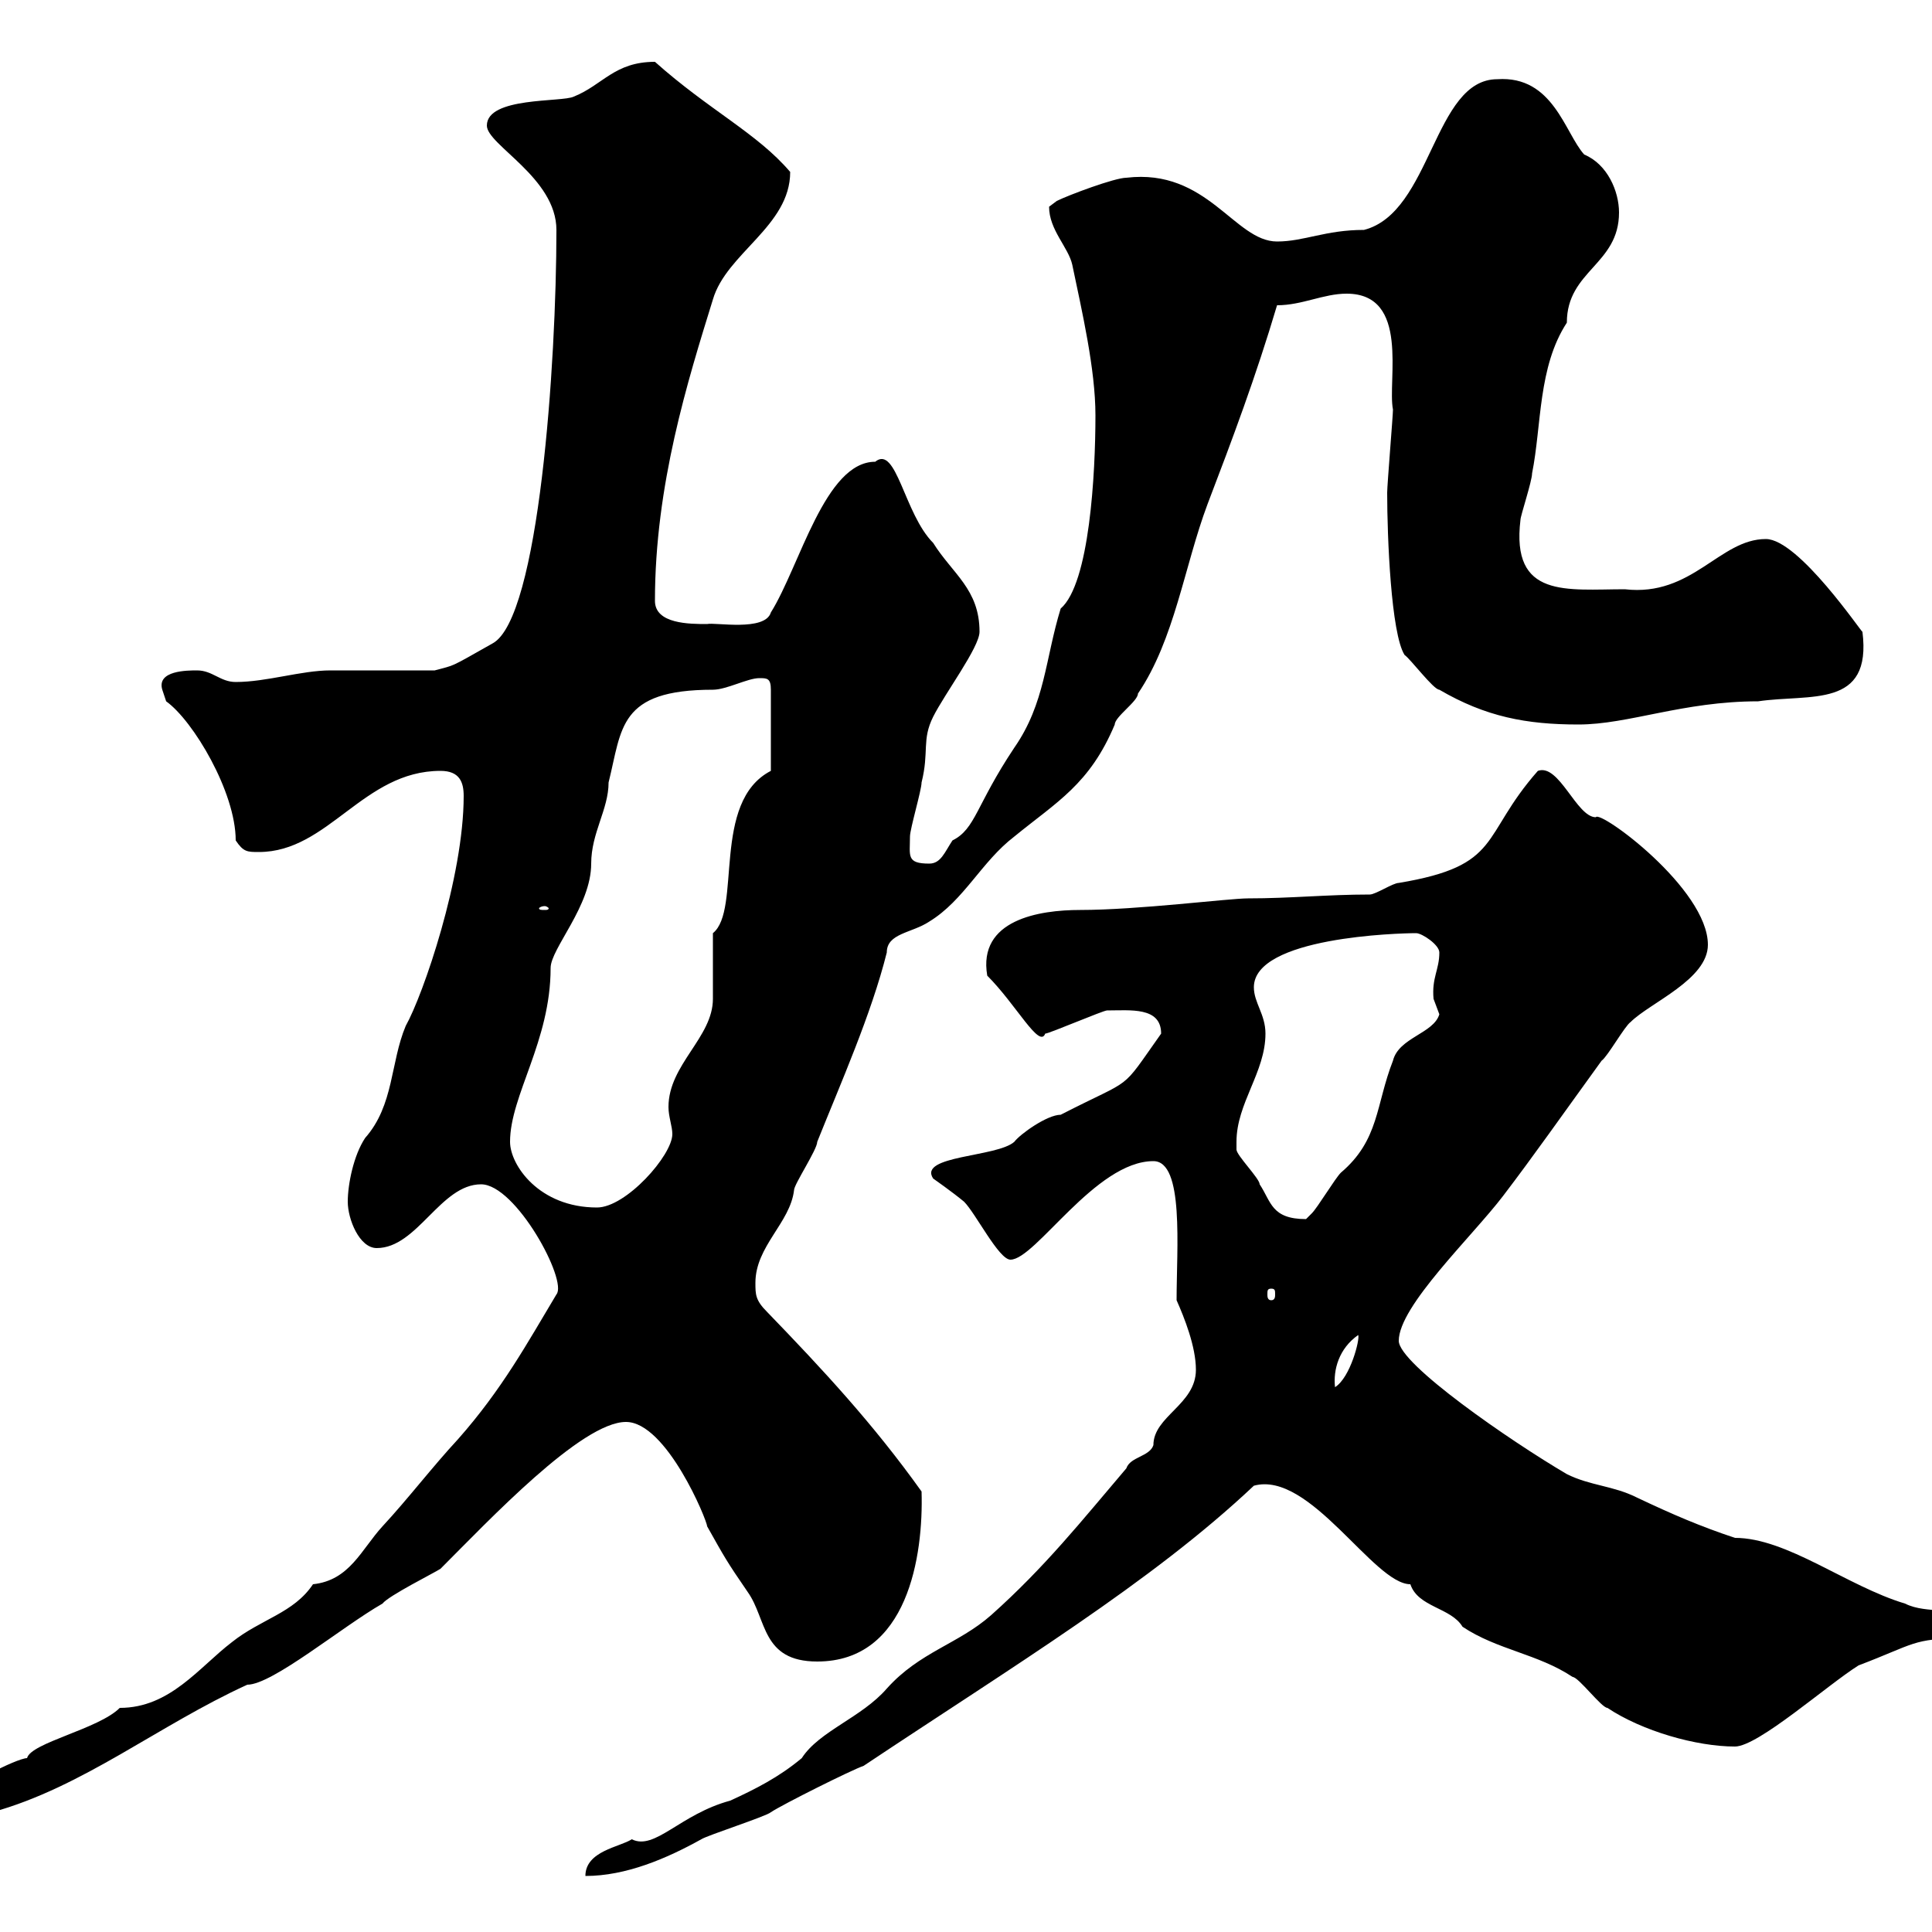 <svg xmlns="http://www.w3.org/2000/svg" xmlns:xlink="http://www.w3.org/1999/xlink" width="300" height="300"><path d="M185.70 212.70C185.70 218.10 179.10 219.90 179.10 224.40C178.50 226.20 175.50 226.20 174.90 228C168 236.10 162.30 243.30 153.90 250.80C148.80 255.30 142.80 256.50 137.70 262.20C133.80 266.70 127.20 268.80 124.50 273C120.90 276 117.30 277.80 113.40 279.60C105.60 281.70 101.70 287.40 98.10 285.60C96.30 286.80 90.90 287.40 90.90 291.30C97.20 291.30 103.50 288.60 108.90 285.60C109.80 285 119.10 282 119.70 281.40C121.50 280.20 132.30 274.80 134.10 274.20C157.50 258.60 178.80 245.70 194.70 230.70C203.40 228.30 213.30 246 219 246C220.20 249.60 225.30 249.60 227.10 252.60C232.50 256.20 238.80 256.80 244.20 260.40C245.10 260.40 248.70 265.20 249.60 265.20C255 268.80 263.40 271.20 269.40 271.20C273 271.20 283.80 261.60 288.60 258.60C297.30 255.30 297 254.40 304.80 254.40L306.60 252.60C303.60 249 299.40 250.80 295.80 249C286.80 246.30 277.50 238.80 269.40 238.80C264 237 259.80 235.20 254.10 232.50C250.50 230.70 246.90 230.70 243.30 228.90C234.60 223.80 217.20 211.80 217.20 208.20C217.20 202.80 228.60 192 233.40 185.70C238.20 179.40 242.40 173.40 248.70 164.70C249.60 164.10 252.30 159.30 253.20 158.70C256.20 155.70 265.20 152.10 265.20 146.70C265.20 138 248.40 125.70 247.80 126.90C244.80 126.90 242.10 118.50 238.80 119.70C229.80 129.90 233.40 134.40 217.20 137.10C216.30 137.10 213.60 138.90 212.70 138.90C206.10 138.90 200.40 139.50 193.80 139.50C190.80 139.50 176.70 141.30 167.70 141.30C161.40 141.30 151.80 142.80 153.30 151.50C157.80 156 161.40 162.90 162.30 160.50C162.90 160.50 171.30 156.90 171.90 156.90C175.50 156.90 180.30 156.30 180.30 160.50C173.70 169.80 176.40 167.10 164.70 173.10C162.60 173.10 158.40 176.10 157.50 177.30C154.80 179.70 142.50 179.40 144.90 183C144.90 183 147.90 185.10 149.70 186.60C151.50 188.40 155.10 195.60 156.90 195.60C160.80 195.60 170.10 180.30 179.10 180.30C183.90 180.30 182.70 193.80 182.70 201.90C183.90 204.60 185.70 209.10 185.70 212.70ZM-6.60 279.60C-6.60 282-3.30 281.40-1.20 281.40C12.90 277.50 24.60 267.90 38.40 261.60C42.30 261.60 53.10 252.60 59.40 249C60.30 247.80 67.50 244.20 68.40 243.60C75.90 236.10 90.30 220.80 97.20 220.80C103.50 220.80 109.80 236.10 109.80 237C112.50 241.80 112.80 242.40 116.10 247.20C119.10 251.40 118.20 258 126.90 258C141 258 143.40 241.50 143.10 231.60C135.60 221.10 127.80 212.70 119.10 203.70C117.30 201.90 117.30 201 117.30 199.20C117.30 193.50 122.70 189.90 123.30 184.80C123.30 183.90 126.90 178.50 126.90 177.30C130.50 168.30 135.30 157.50 137.70 147.90C137.70 144.90 141.60 144.90 144.30 143.10C149.70 139.80 152.40 133.80 157.50 129.90C164.10 124.50 169.20 121.80 173.10 112.50C173.10 111.30 176.70 108.90 176.70 107.70C182.40 99.30 183.90 87.90 187.50 78.30C191.40 68.10 195 58.50 198.30 47.40C202.20 47.40 205.50 45.60 209.10 45.60C219 45.60 215.40 59.10 216.30 63.60C216.30 64.50 215.40 75.30 215.40 76.50C215.40 83.40 216 98.40 218.10 101.70C219 102.30 222.60 107.10 223.50 107.10C230.70 111.30 237 112.50 245.10 112.50C252.90 112.50 261.30 108.90 273 108.90C281.10 107.70 290.70 110.10 289.20 98.10C289.20 98.40 279.30 83.70 274.20 83.70C267 83.70 262.80 92.70 252.30 91.50C243.30 91.50 234.60 93 236.10 80.70C236.10 80.10 237.90 74.70 237.90 73.50C239.40 66 238.80 57 243.30 50.10C243.30 42 251.40 41.10 251.40 33C251.40 29.70 249.60 25.50 246 24C243 20.70 241.20 11.70 232.50 12.30C222.60 12.30 222.30 33 211.80 35.70C205.80 35.70 202.50 37.50 198.30 37.50C191.70 37.50 187.50 26.10 174.90 27.60C173.10 27.60 165.90 30.30 164.10 31.20C164.10 31.20 162.90 32.10 162.90 32.10C162.90 35.70 165.90 38.40 166.50 41.10C168 48.30 170.10 57.30 170.10 64.50C170.10 73.50 169.20 90.60 164.70 94.50C162.30 102.30 162.30 109.20 157.50 116.10C151.50 125.10 151.50 128.70 147.90 130.50C146.70 132.30 146.10 134.10 144.30 134.10C140.70 134.10 141.30 132.90 141.30 129.90C141.30 128.70 143.10 122.70 143.10 121.50C144.30 116.70 143.10 114.90 144.90 111.30C146.70 107.70 152.10 100.50 152.10 98.10C152.10 91.50 147.90 89.10 144.90 84.30C140.40 79.80 139.20 69 135.90 71.70C128.10 71.70 124.20 87.90 119.70 95.10C118.80 98.10 111 96.60 109.80 96.90C107.10 96.90 101.70 96.90 101.70 93.30C101.70 75.30 106.80 59.10 110.70 46.50C112.80 39.30 122.70 35.10 122.70 26.70C117.60 20.70 110.10 17.10 101.70 9.60C95.40 9.60 93.60 13.20 89.10 15C87.30 15.90 75.60 15 75.60 19.50C75.60 22.50 86.40 27.60 86.40 35.70C86.40 56.40 83.70 96 76.50 99.90C69.60 103.80 70.80 103.20 67.50 104.10C64.80 104.10 54 104.10 51.30 104.10C46.80 104.10 41.40 105.90 36.60 105.90C34.20 105.90 33 104.10 30.60 104.10C29.10 104.10 24.30 104.10 25.20 107.10C25.20 107.10 25.80 108.90 25.80 108.90C30 111.90 36.60 123 36.60 130.50C37.80 132.30 38.40 132.30 40.20 132.30C51 132.30 56.40 119.70 68.40 119.70C71.40 119.70 72 121.50 72 123.60C72 136.20 65.70 154.50 63 159.30C60.60 165 61.20 171.60 56.70 176.70C54.90 179.40 54 183.90 54 186.60C54 189.30 55.80 193.80 58.50 193.80C64.80 193.80 68.40 183.90 74.70 183.90C80.10 183.90 88.20 198.90 86.40 201C81.90 208.50 78 215.70 71.10 223.50C67.20 227.70 63.30 232.80 59.40 237C56.10 240.60 54.30 245.40 48.60 246C45.60 250.50 40.50 251.40 36 255C30.90 258.90 26.40 265.20 18.60 265.20C15.30 268.50 4.80 270.60 4.20 273C2.70 273-6.60 277.50-6.60 279.60ZM210.90 207.30C211.20 207.90 209.70 213.90 207.30 215.40C207 212.70 207.90 209.40 210.90 207.30ZM197.40 200.10C198 200.10 198 200.40 198 201C198 201.30 198 201.90 197.40 201.90C196.80 201.90 196.80 201.30 196.80 201C196.80 200.40 196.80 200.10 197.40 200.10ZM192 177.30C192 171.30 196.50 166.50 196.50 160.50C196.50 157.50 194.70 155.70 194.70 153.30C194.70 145.50 217.20 144.90 219.90 144.90C220.80 144.90 223.50 146.70 223.50 147.90C223.50 150.60 222.30 151.80 222.60 155.10C222.60 155.10 223.50 157.50 223.50 157.50C222.60 160.50 217.20 161.10 216.30 164.70C213.60 171.60 214.20 177 208.20 182.10C207.30 183 204.60 187.50 203.70 188.40C203.70 188.40 202.80 189.30 202.80 189.30C197.40 189.30 197.40 186.60 195.60 183.90C195.60 183 192 179.40 192 178.50C192 178.50 192 177.30 192 177.30ZM79.20 177.30C79.20 170.10 85.50 161.70 85.50 150.30C85.50 147.30 91.80 140.70 91.80 134.10C91.80 129.30 94.50 125.70 94.50 121.50C96.60 113.10 96 107.10 110.70 107.10C112.80 107.10 116.10 105.30 117.90 105.30C119.10 105.30 119.70 105.30 119.70 107.10L119.70 119.70C110.40 124.50 115.20 141.30 110.70 144.90C110.70 146.10 110.70 153.90 110.70 155.10C110.70 161.10 103.80 165.30 103.80 171.90C103.80 173.40 104.40 174.90 104.40 176.10C104.40 179.40 97.20 187.50 92.70 187.50C83.70 187.50 79.20 180.90 79.20 177.30ZM84.60 140.70C84.90 140.70 85.20 141 85.20 141C85.20 141.30 84.90 141.30 84.60 141.30C84 141.30 83.70 141.30 83.70 141C83.70 141 84 140.70 84.60 140.70Z"/></svg>